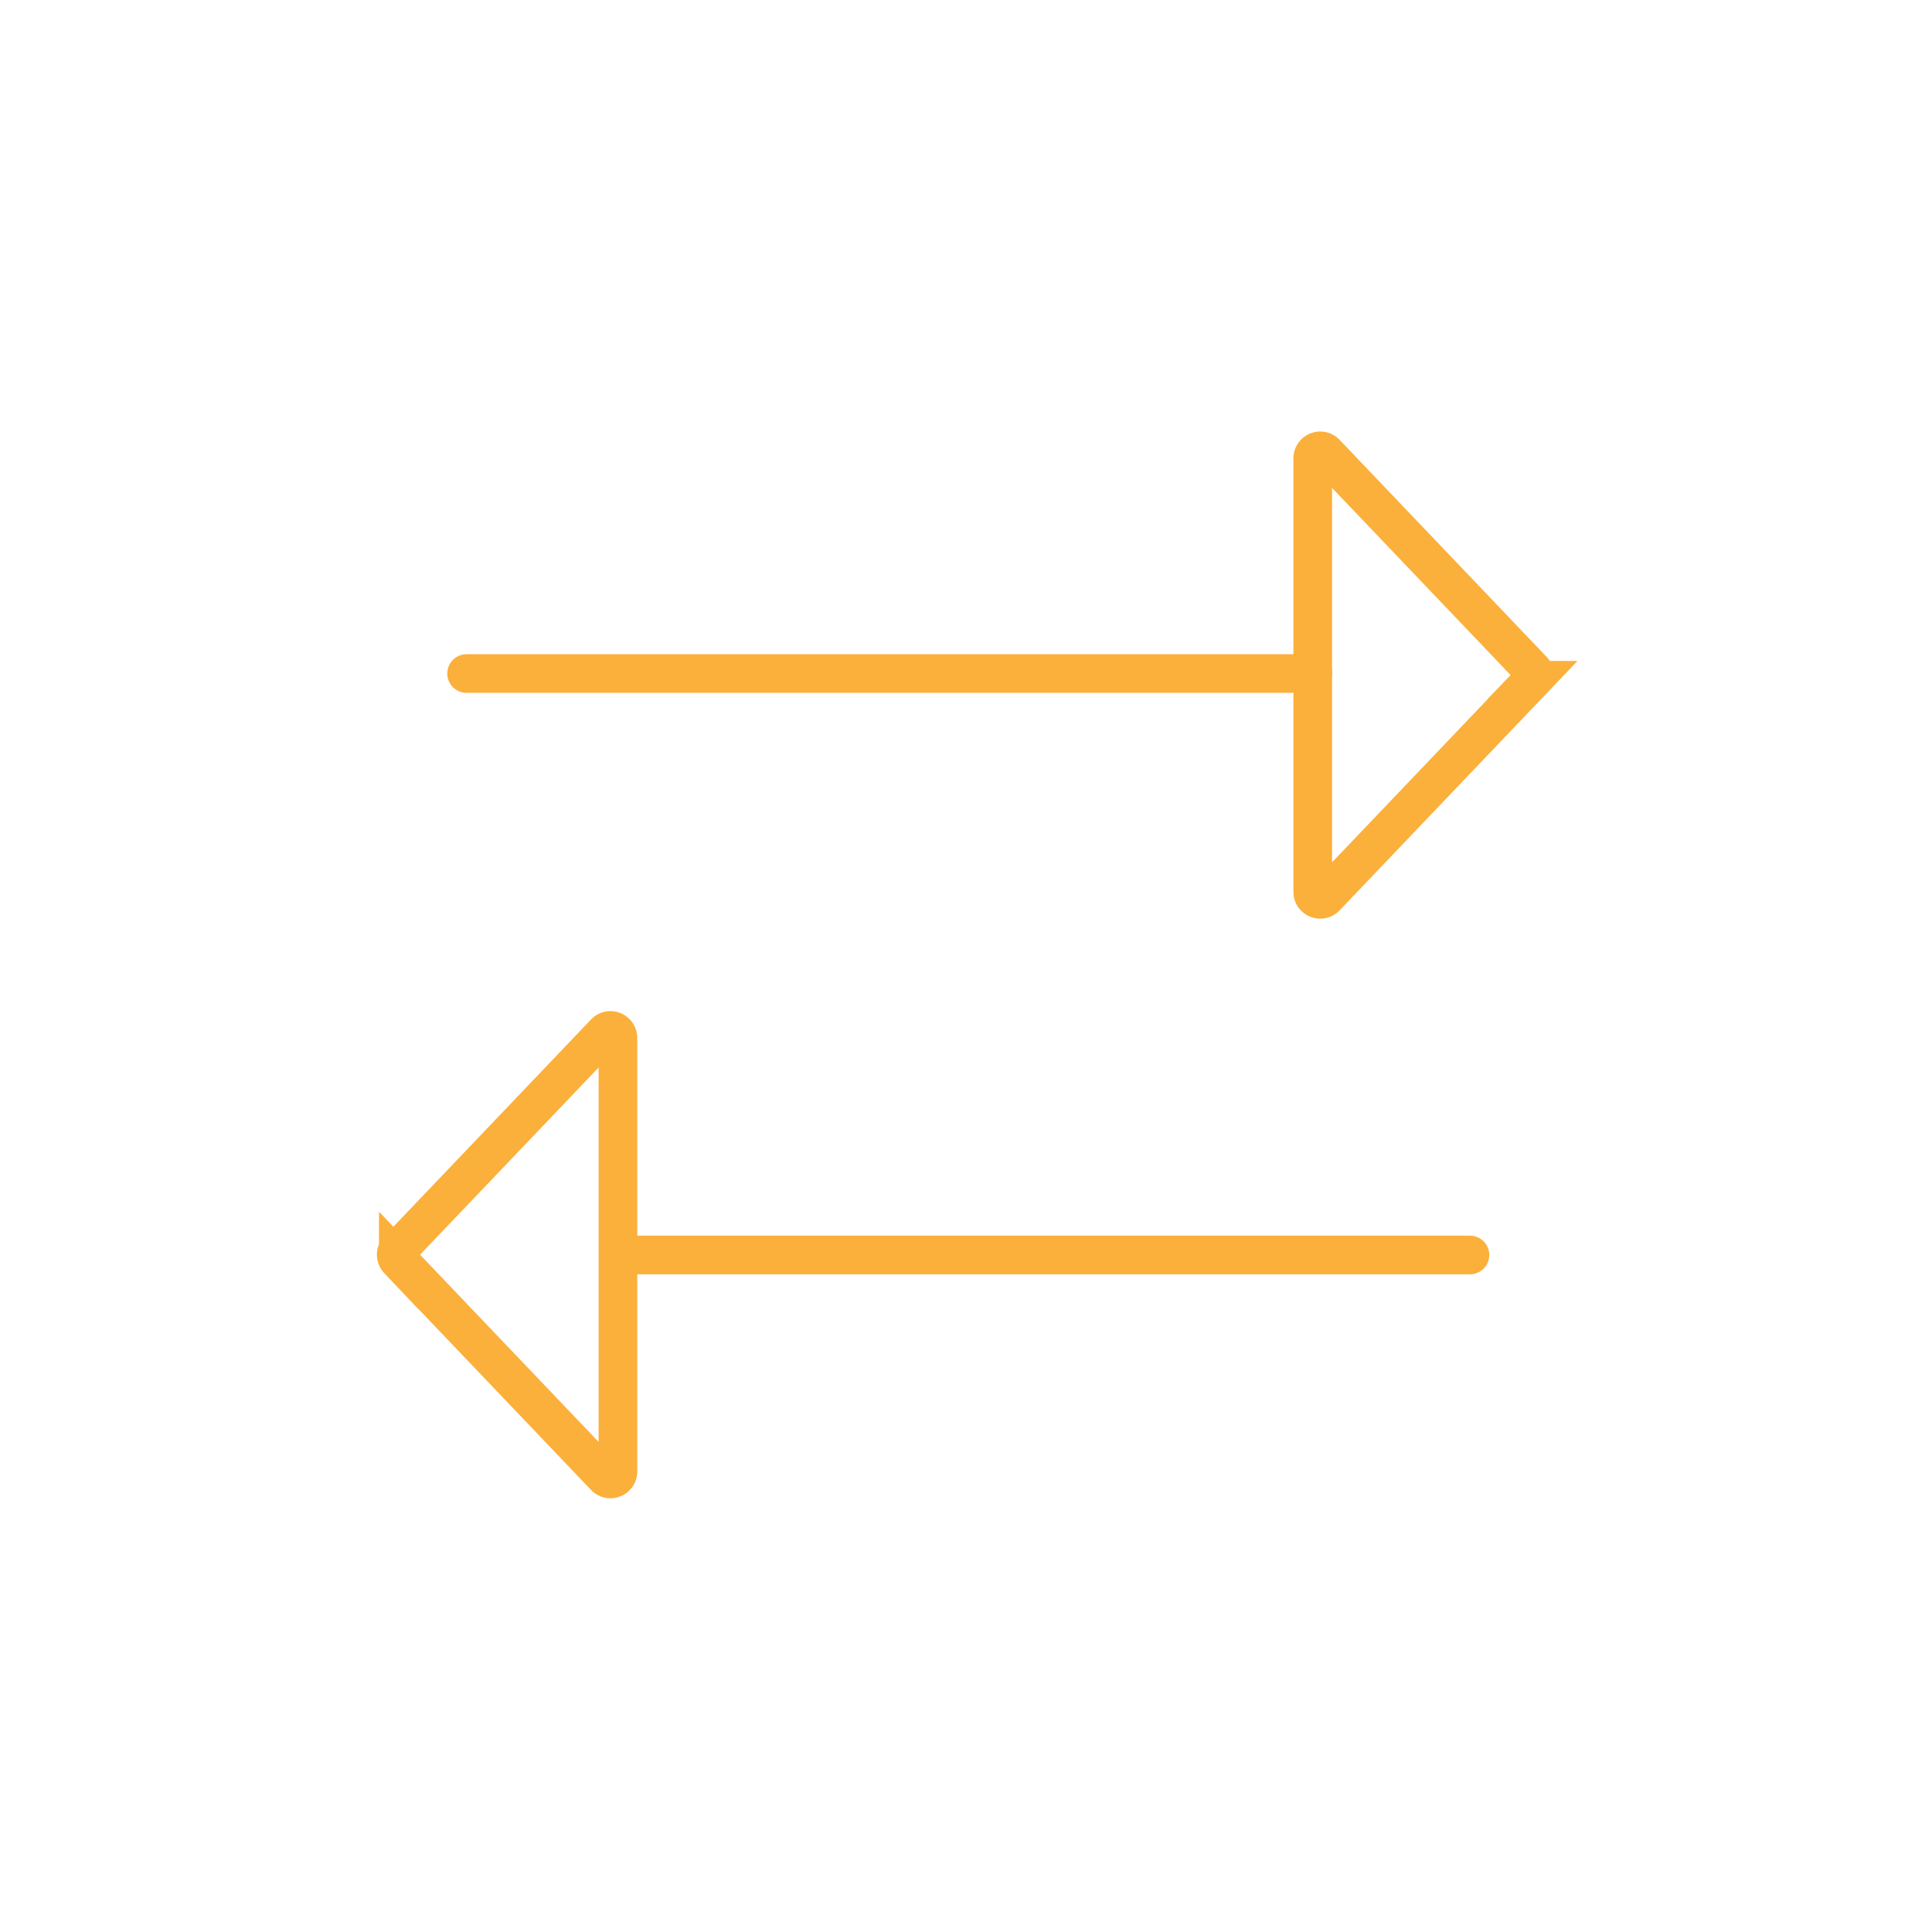 <svg viewBox="0 0 150 150" xmlns="http://www.w3.org/2000/svg"><g fill="none" stroke="#fbb03b" stroke-miterlimit="10" stroke-width="3"><path d="M101.941 52.294H36.225m12.196 45.143h65.705" stroke-linecap="round" stroke-linejoin="round"/><path d="M118.974 52.013l-16.05-16.827a.582.582 0 00-1.004.402v33.653c0 .526.641.782 1.004.402l16.05-16.827a.58.58 0 000-.803zm-88.05 45.804l16.05 16.827a.582.582 0 001.004-.402V80.588a.582.582 0 00-1.004-.402l-16.05 16.827a.584.584 0 000 .804z"/></g></svg>
